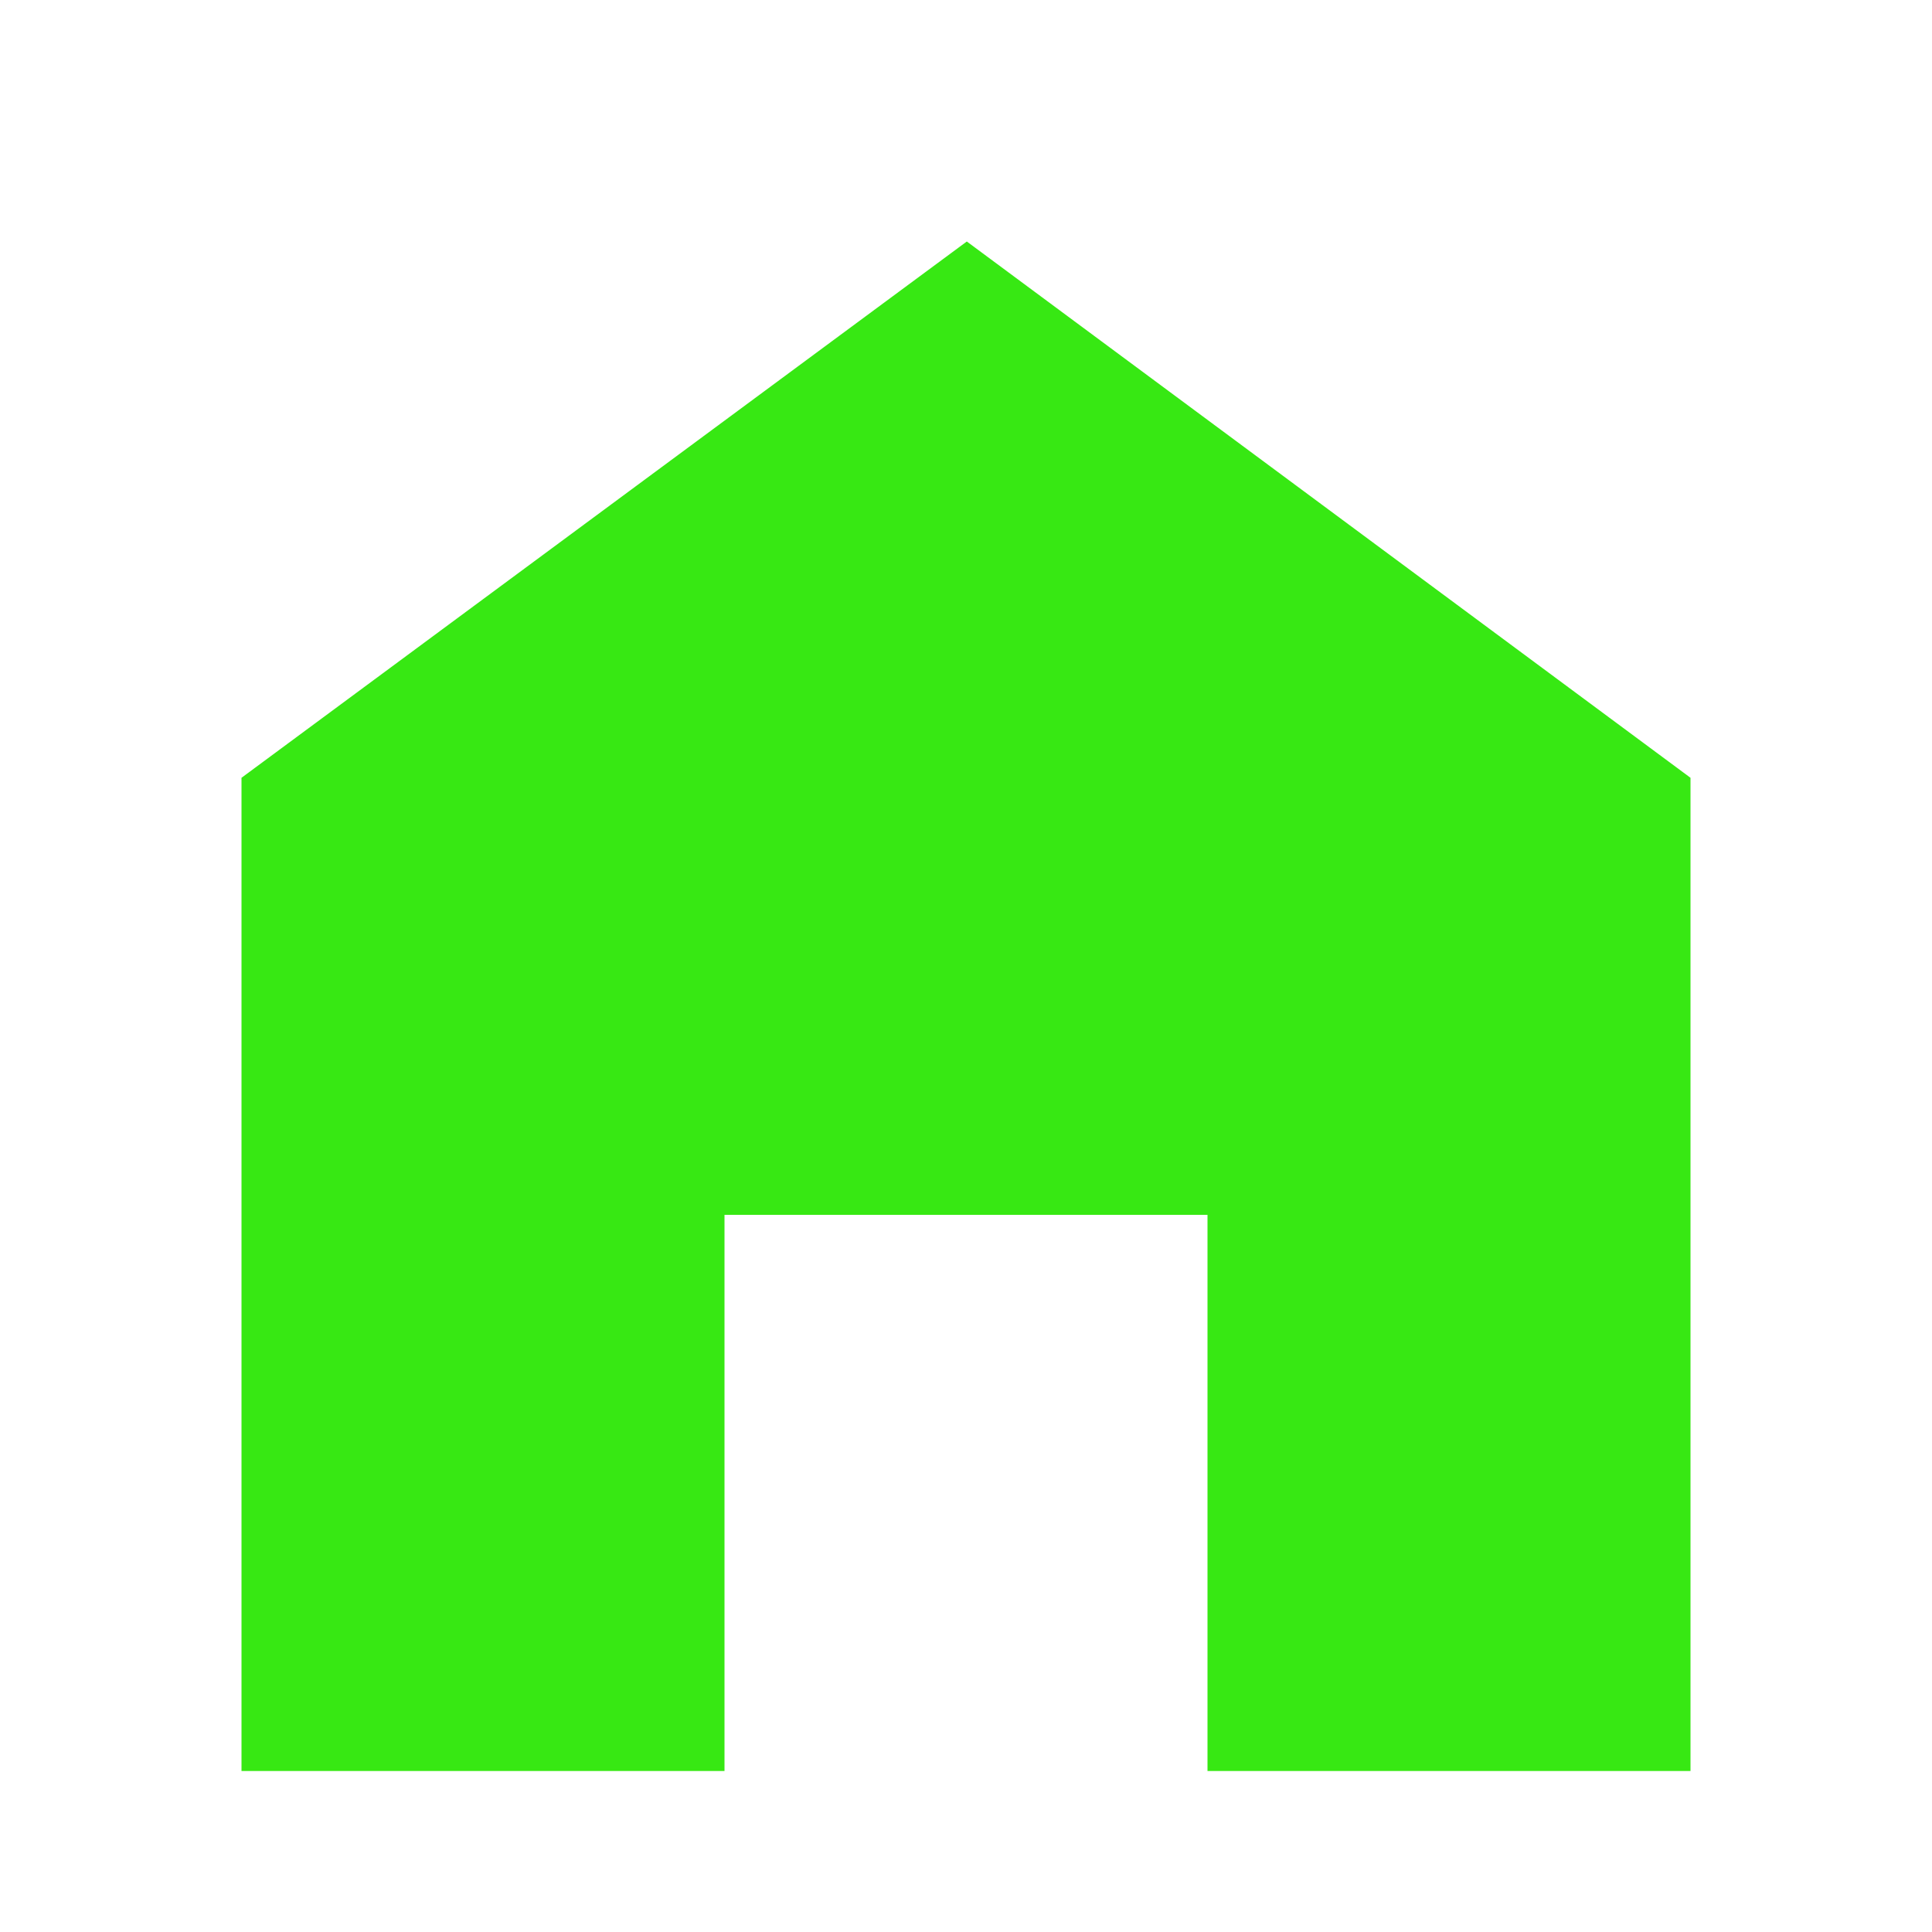 <svg width="24" height="24" viewBox="0 0 24 24" fill="none" xmlns="http://www.w3.org/2000/svg">
<g clip-path="url(#clip0_1038_3717)">
<path d="M12.01 3L3 9.662V22H9V15.091H15V22H21V9.662L12.01 3Z" fill="#37E813"/>
</g>
<defs>
<clipPath id="clip0_1038_3717">
<rect width="18" height="19" fill="white" transform="translate(3 3)"/>
</clipPath>
</defs>
</svg>
